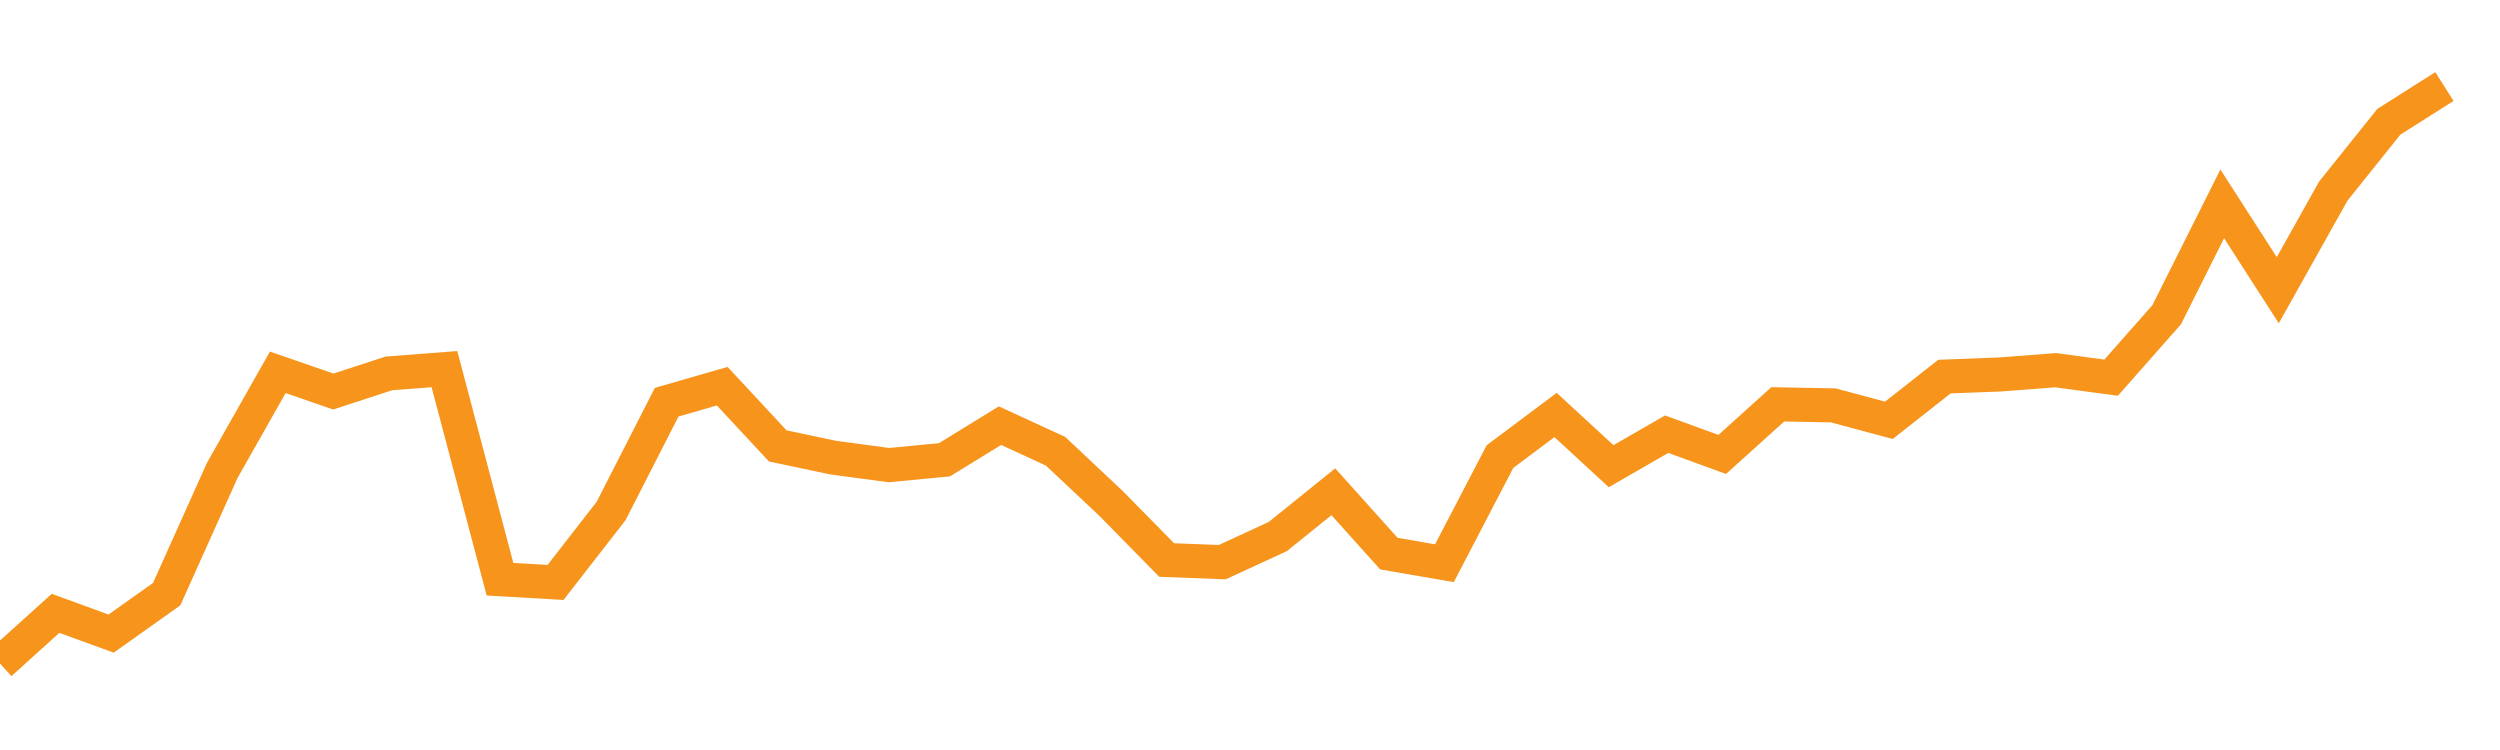 <?xml version="1.0" encoding="utf-8"?><svg width="220" height="66" xmlns="http://www.w3.org/2000/svg" xmlns:xlink="http://www.w3.org/1999/xlink"><defs><linearGradient id="myGradient" gradientTransform="rotate(90)"><stop offset="0%" stop-color="rgba(255, 255, 255, 0)" /><stop offset="100%" stop-color="rgba(255, 255, 255, 0)" /></linearGradient></defs><polyline fill="none" stroke-width="3" stroke="#F7941C" points="0,58.385 4.889,53.974 9.778,55.757 14.667,52.285 19.556,41.399 24.444,32.765 29.333,34.455 34.222,32.859 39.111,32.484 44,50.971 48.889,51.253 53.778,44.965 58.667,35.393 63.556,33.985 68.444,39.241 73.333,40.273 78.222,40.93 83.111,40.461 88,37.458 92.889,39.71 97.778,44.308 102.667,49.282 107.556,49.47 112.444,47.217 117.333,43.276 122.222,48.719 127.111,49.563 132,40.179 136.889,36.519 141.778,41.024 146.667,38.208 151.556,39.991 156.444,35.581 161.333,35.675 166.222,36.988 171.111,33.141 176,32.953 180.889,32.578 185.778,33.235 190.667,27.698 195.556,17.938 200.444,25.539 205.333,16.812 210.222,10.712 215.111,7.615" /><polyline fill="url('#myGradient')" stroke-width="3" points="0,58.385 4.889,53.974 9.778,55.757 14.667,52.285 19.556,41.399 24.444,32.765 29.333,34.455 34.222,32.859 39.111,32.484 44,50.971 48.889,51.253 53.778,44.965 58.667,35.393 63.556,33.985 68.444,39.241 73.333,40.273 78.222,40.93 83.111,40.461 88,37.458 92.889,39.71 97.778,44.308 102.667,49.282 107.556,49.47 112.444,47.217 117.333,43.276 122.222,48.719 127.111,49.563 132,40.179 136.889,36.519 141.778,41.024 146.667,38.208 151.556,39.991 156.444,35.581 161.333,35.675 166.222,36.988 171.111,33.141 176,32.953 180.889,32.578 185.778,33.235 190.667,27.698 195.556,17.938 200.444,25.539 205.333,16.812 210.222,10.712 215.111,7.615 220,66 0,66 0,0" /></svg>